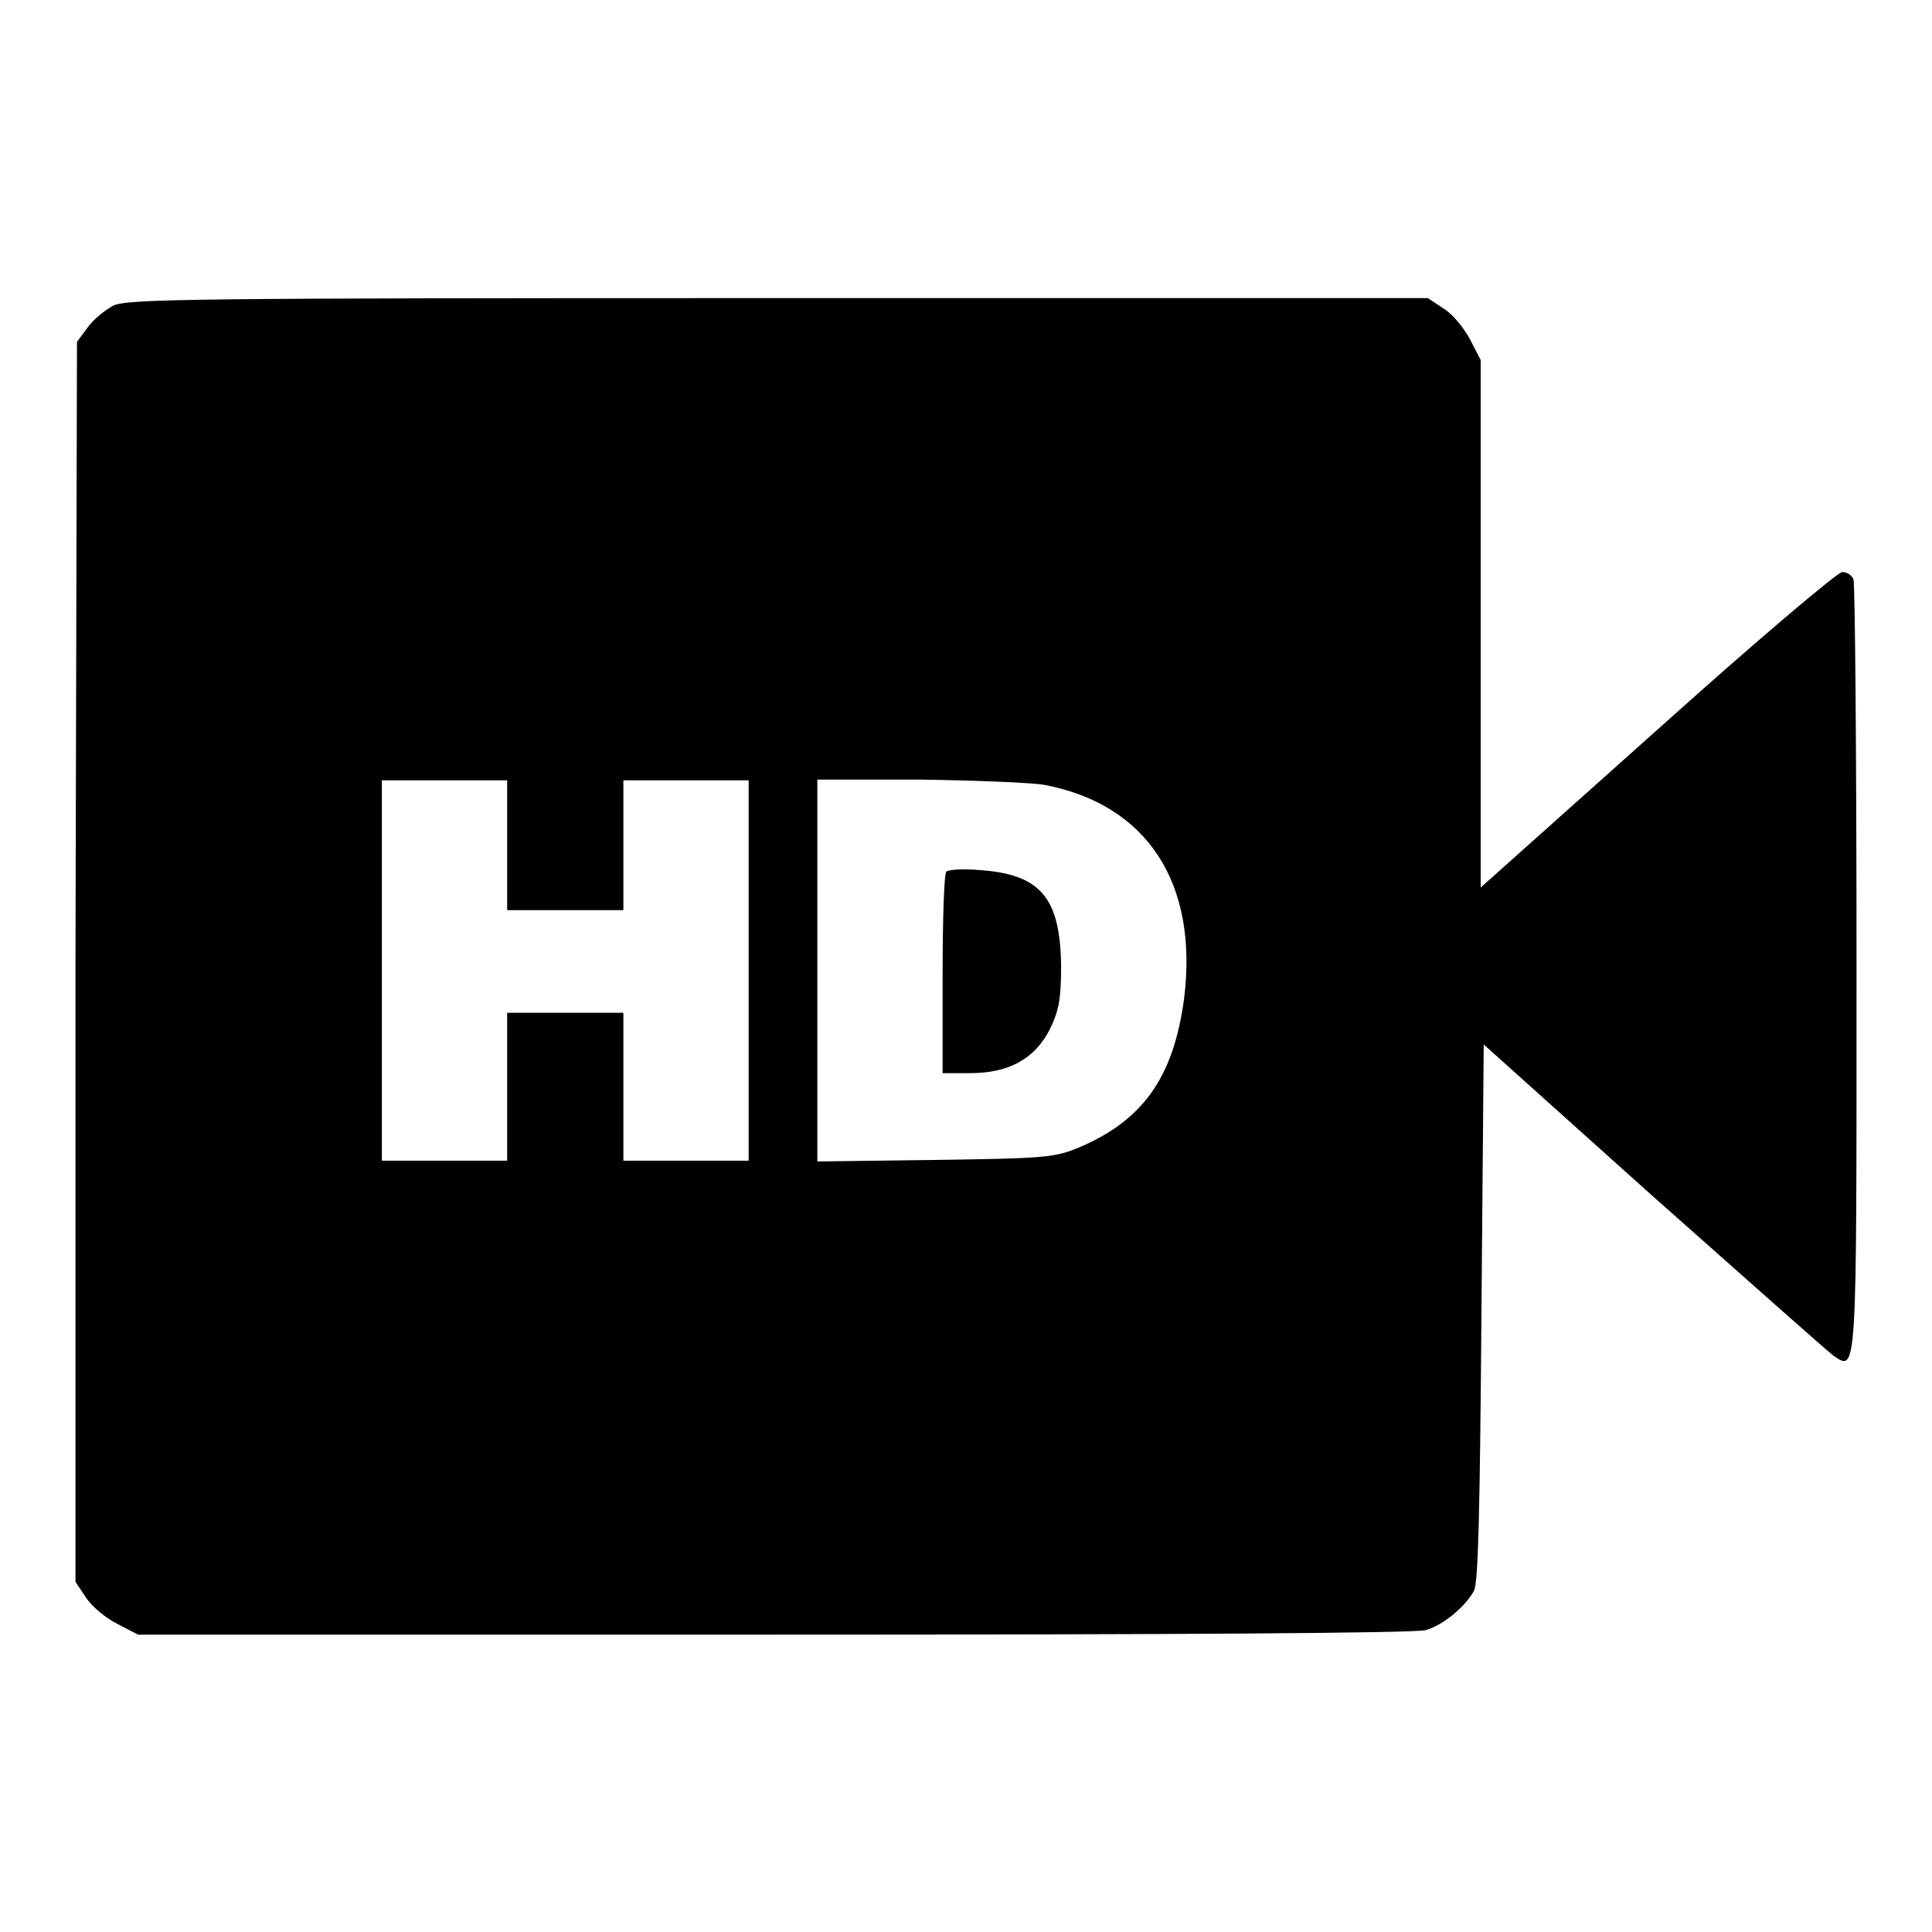 <?xml version="1.0" encoding="utf-8"?>
<!-- Svg Vector Icons : http://www.onlinewebfonts.com/icon -->
<!DOCTYPE svg PUBLIC "-//W3C//DTD SVG 1.1//EN" "http://www.w3.org/Graphics/SVG/1.1/DTD/svg11.dtd">
<svg version="1.1" xmlns="http://www.w3.org/2000/svg" xmlns:xlink="http://www.w3.org/1999/xlink" x="0px" y="0px" viewBox="0 0 256 256" enable-background="new 0 0 256 256" xml:space="preserve">
<g><g><g><path fill="#000000" d="M15,40.5c-1.1,0.6-2.6,1.8-3.4,2.9l-1.4,1.9l-0.2,82.1L10,209.6l1.4,2.1c0.8,1.2,2.6,2.7,4.2,3.5l2.7,1.4h84.3c53.2,0,85-0.2,86.3-0.6c2.2-0.6,5.2-3,6.4-5.2c0.6-0.9,0.8-11.4,1-36.8l0.3-35.6l22.4,20.1c12.4,11,23.1,20.5,23.9,21.1c3.2,2.2,3.1,3.1,3.1-51.6c0-27.7-0.2-50.6-0.4-51.2c-0.2-0.6-0.9-1-1.5-1c-0.6,0-11.6,9.3-24.5,20.9l-23.4,20.9V82.6V47.7l-1.4-2.7c-0.8-1.5-2.3-3.4-3.5-4.1l-2.1-1.4h-86.1C25.1,39.5,16.9,39.6,15,40.5z M67.2,112v8.6h7.7h7.7V112v-8.6h8.3h8.3v25.2v25.2h-8.3h-8.3V144v-9.8h-7.7h-7.7v9.8v9.8h-8.3h-8.3v-25.2v-25.2h8.3h8.3L67.2,112L67.2,112z M138.4,104c13.6,2.6,20.4,13,18.5,28.3c-1.4,10.5-5.5,16.3-14.3,19.9c-3,1.2-4.7,1.3-18.8,1.5l-15.5,0.2v-25.3v-25.3h13.5C129.2,103.4,136.7,103.7,138.4,104z"/><path fill="#000000" d="M125.4,115.5c-0.3,0.2-0.5,6.3-0.5,13.6v13.1h3.6c5.2,0,8.6-1.9,10.6-5.8c1.2-2.5,1.5-3.9,1.5-8.4c-0.1-9-2.7-12.1-10.6-12.7C127.7,115.1,125.7,115.2,125.4,115.5z"/></g></g></g>
</svg>